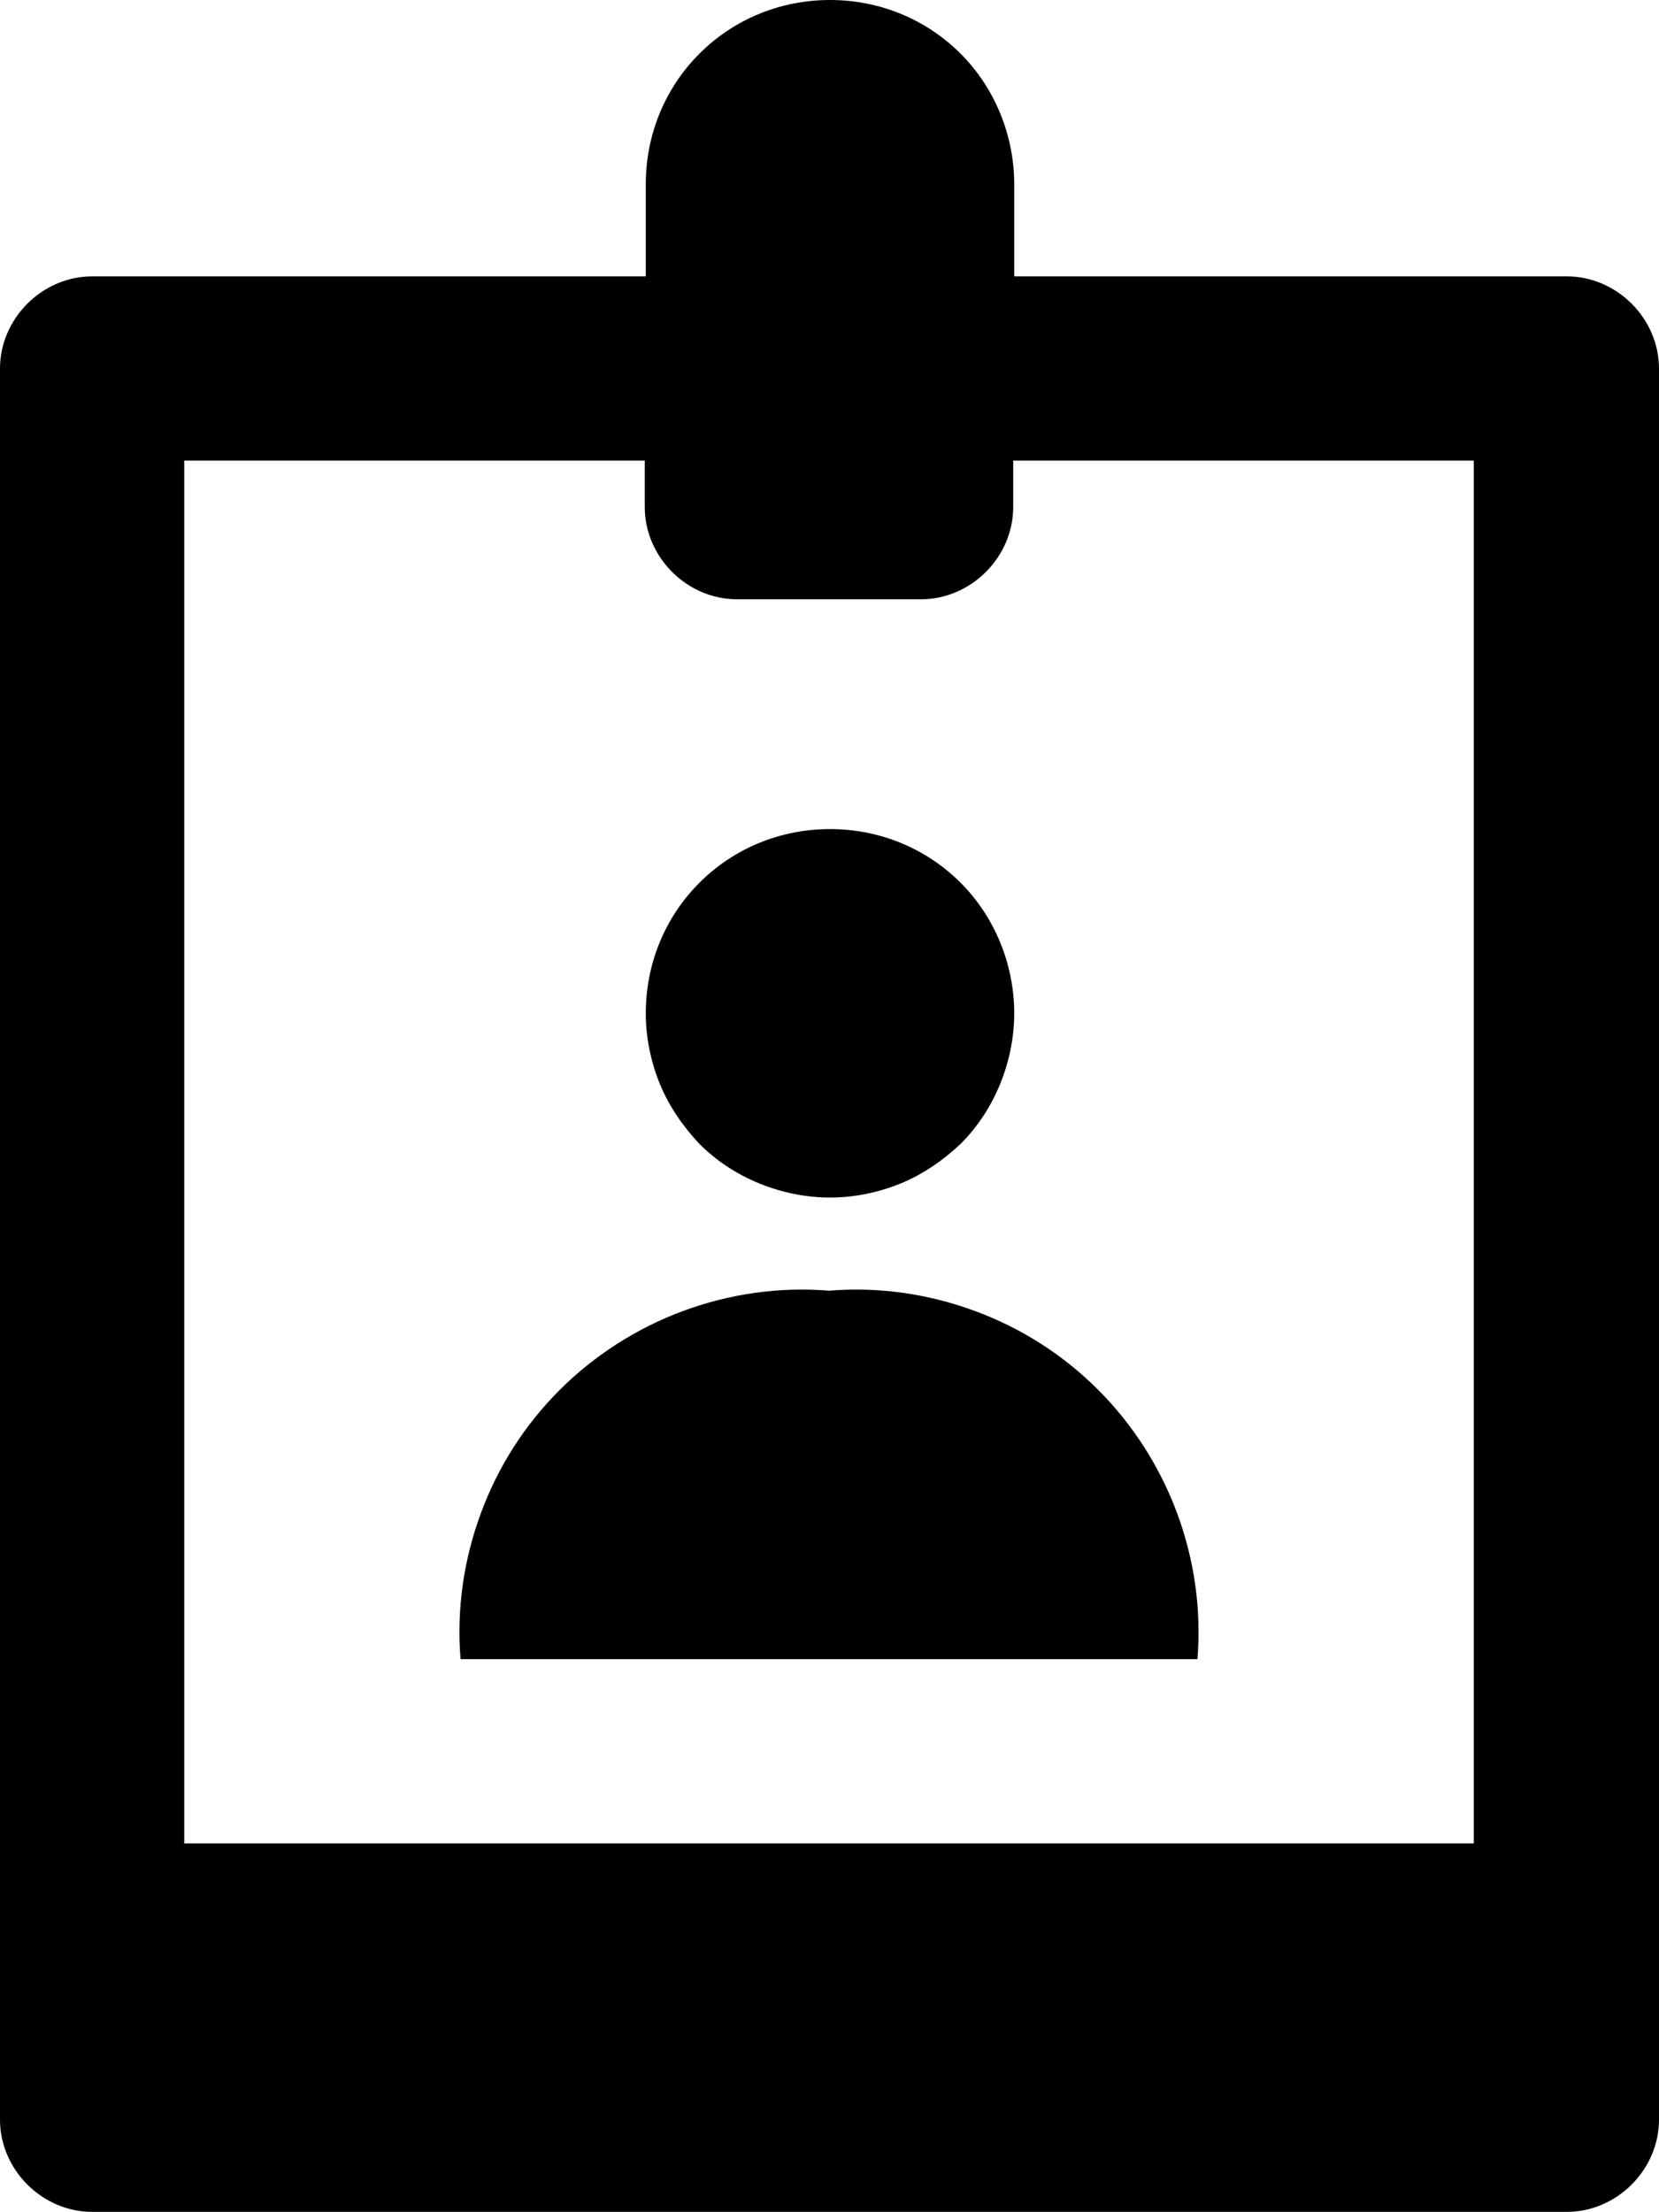 <?xml version="1.0" encoding="UTF-8"?>
<svg xmlns="http://www.w3.org/2000/svg" viewBox="0 0 16.39 21.85">
  <path d="m16.12 3c-.17-.17-.4-.27-.64-.27h-5.46v-.91c0-.48-.19-.95-.53-1.29s-.8-.53-1.29-.53-.95.19-1.29.53-.53.8-.53 1.29v.91h-5.47c-.24 0-.47.1-.64.27s-.27.4-.27.64v17.3c0 .24.1.47.27.64s.4.27.64.27h14.57c.24 0 .47-.1.64-.27s.27-.4.27-.64v-17.3c0-.24-.1-.47-.27-.64zm-1.55 15.21h-12.75v-13.66h4.55v.46c0 .24.1.47.27.64s.4.27.64.27h1.82c.24 0 .47-.1.64-.27s.27-.4.27-.64v-.46h4.55v13.66z"></path>
  <path d="m8.19 12.75c-.49-.04-.98.03-1.44.2s-.88.44-1.22.78c-.35.35-.61.76-.78 1.22s-.24.95-.2 1.44h7.28c.04-.49-.03-.98-.2-1.44s-.44-.88-.78-1.22c-.35-.35-.76-.61-1.22-.78s-.95-.24-1.44-.2z"></path>
  <path d="m6.91 11.3c.17.17.37.3.59.39s.46.14.7.14.48-.05.7-.14.42-.23.59-.39c.17-.17.3-.37.39-.59s.14-.46.14-.7c0-.48-.19-.95-.53-1.29s-.8-.53-1.29-.53-.95.19-1.29.53-.53.8-.53 1.29c0 .24.05.48.14.7s.23.42.39.59z"></path>
</svg>
